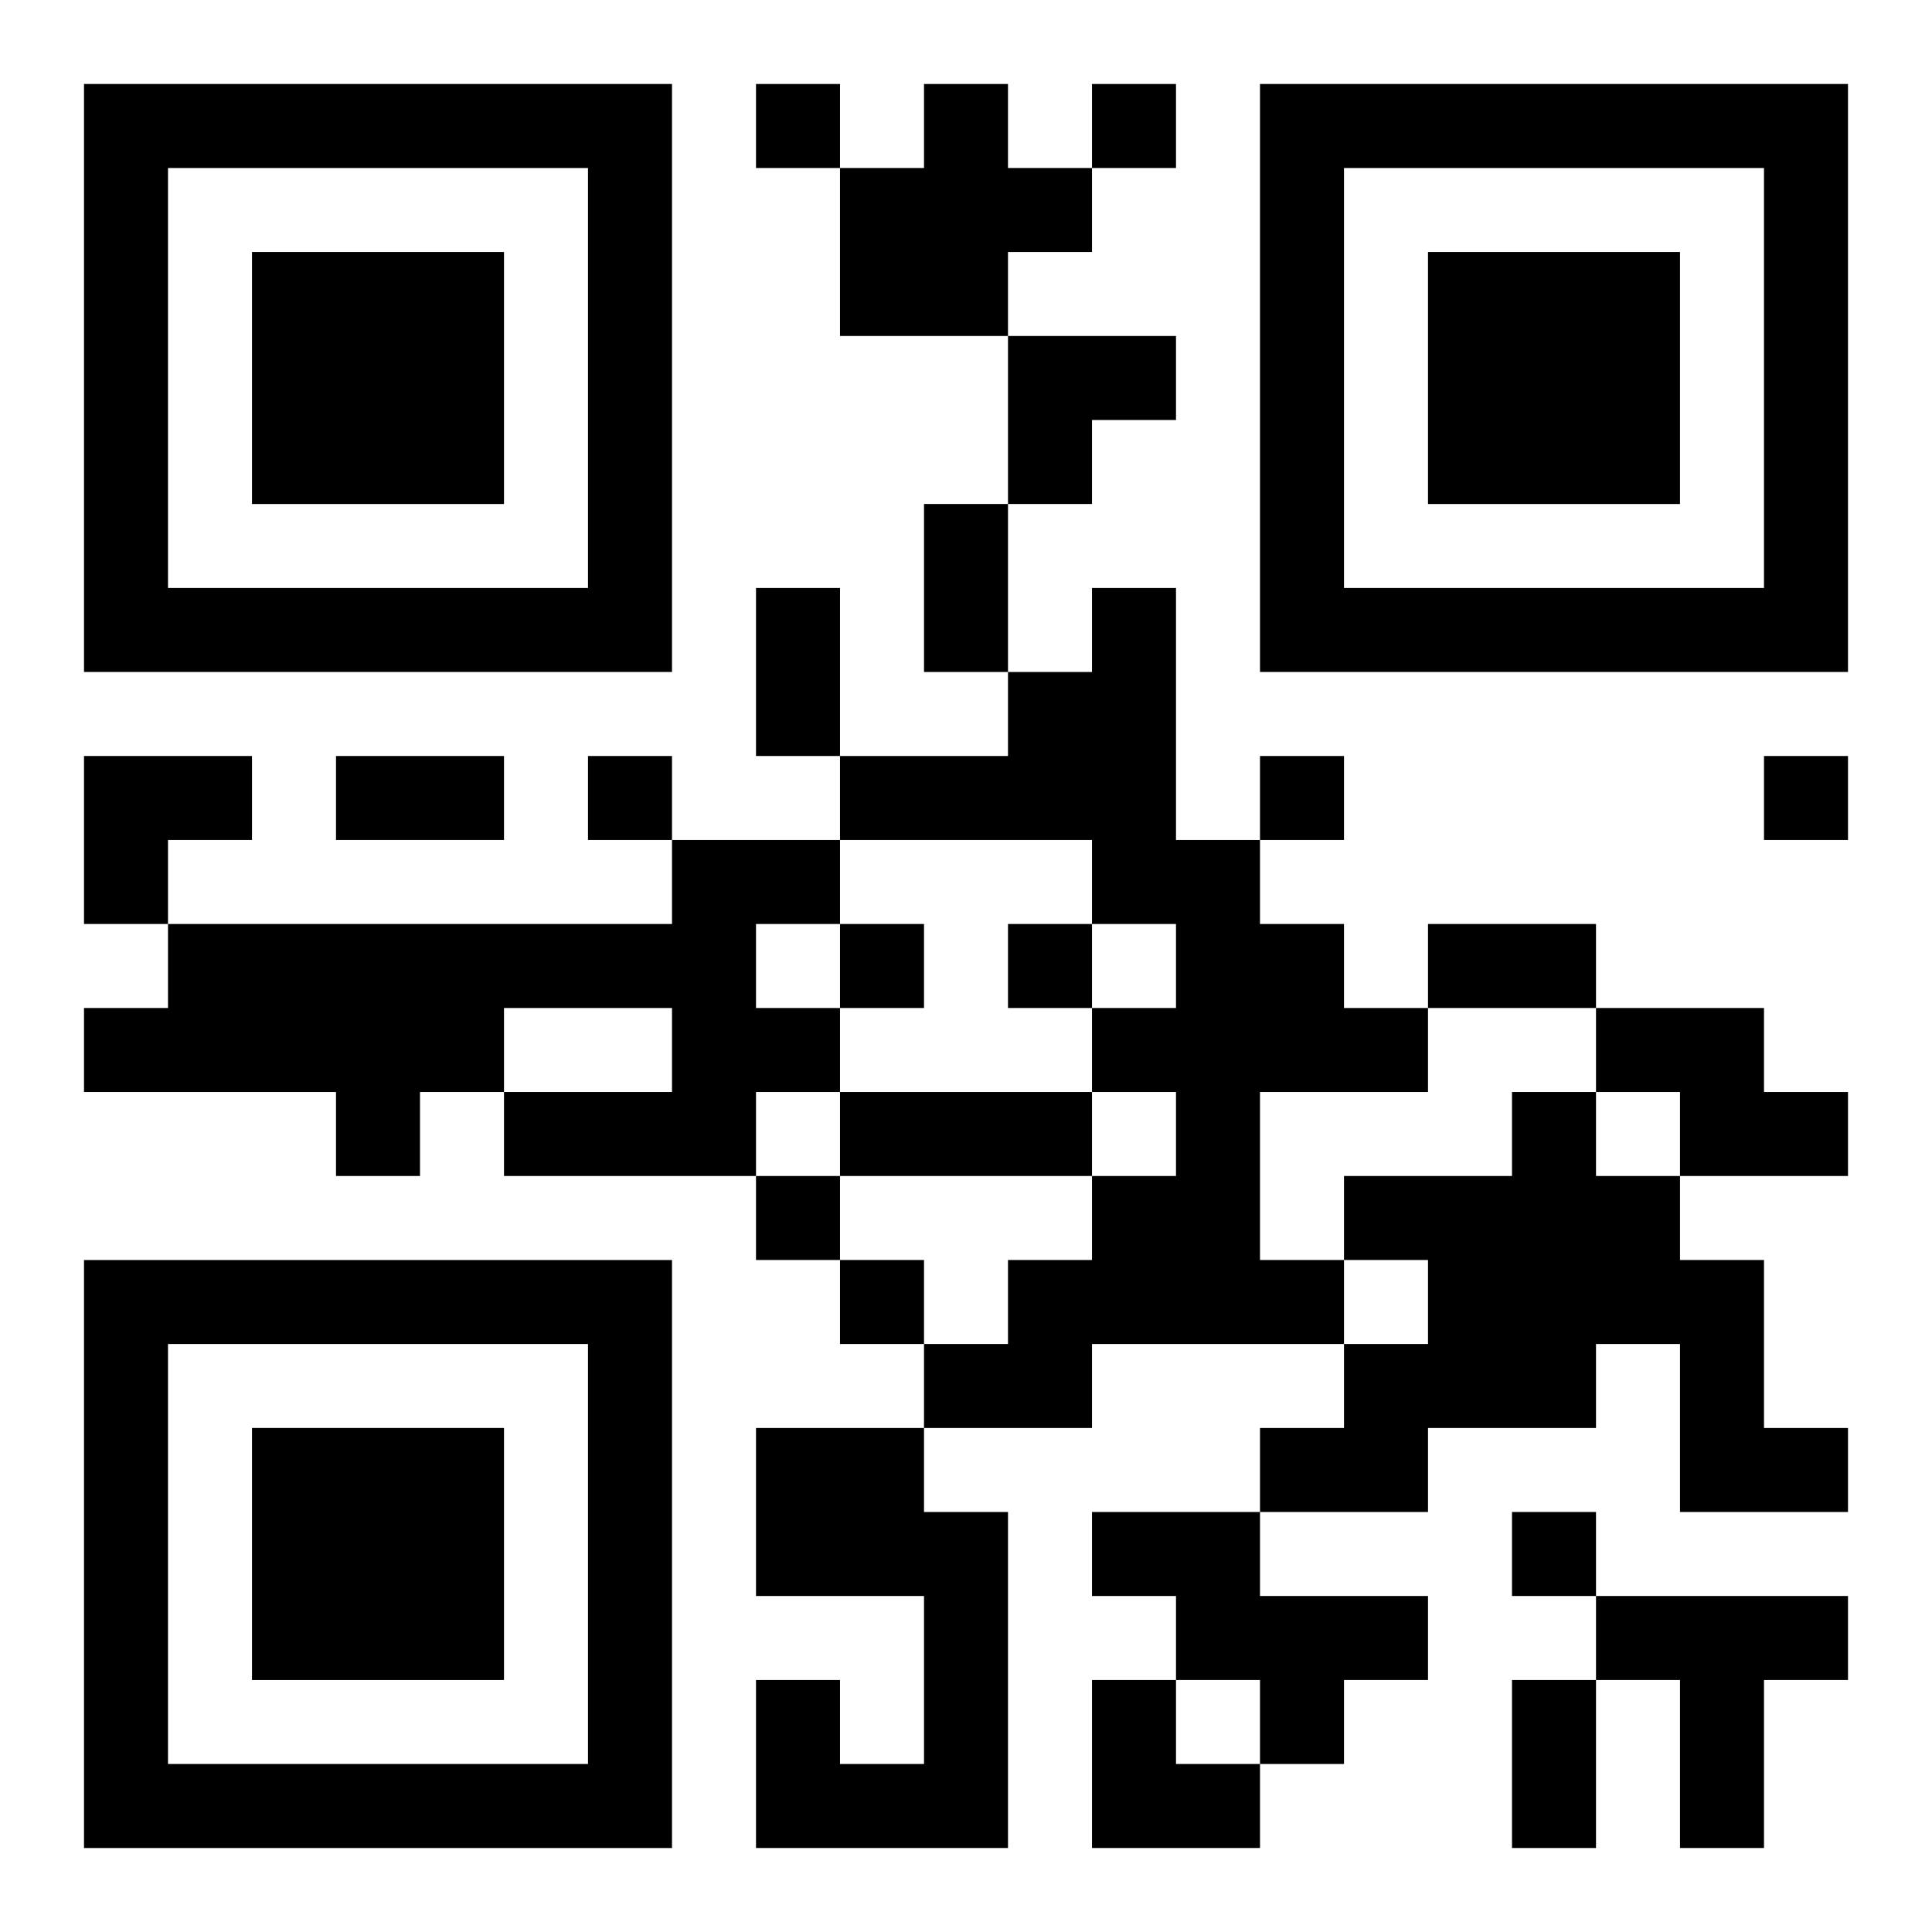 <?xml version="1.0" encoding="UTF-8"?>
<svg width="250" height="250" baseProfile="full" version="1.1" viewBox="-1 -1 23 23" xmlns="http://www.w3.org/2000/svg" xmlns:xlink="http://www.w3.org/1999/xlink"><symbol id="a"><path d="m0 7v7h7v-7h-7zm1 1h5v5h-5v-5zm1 1v3h3v-3h-3z"/></symbol><use y="-7" xlink:href="#a"/><use y="7" xlink:href="#a"/><use x="14" y="-7" xlink:href="#a"/><path d="m10 0h1v1h1v1h-1v1h-2v-2h1v-1m2 6h1v3h1v1h1v1h1v1h-2v2h1v1h-3v1h-2v-1h1v-1h1v-1h1v-1h-1v-1h1v-1h-1v-1h-3v-1h2v-1h1v-1m-5 3h2v1h-1v1h1v1h-1v1h-3v-1h2v-1h-2v1h-1v1h-1v-1h-3v-1h1v-1h6v-1m11 2h2v1h1v1h-2v-1h-1v-1m-1 1h1v1h1v1h1v2h1v1h-2v-2h-1v1h-2v1h-2v-1h1v-1h1v-1h-1v-1h2v-1m-9 4h2v1h1v4h-3v-2h1v1h1v-2h-2v-2m4 1h2v1h2v1h-1v1h-1v-1h-1v-1h-1v-1m6 1h3v1h-1v2h-1v-2h-1v-1m-10-18v1h1v-1h-1m4 0v1h1v-1h-1m-6 8v1h1v-1h-1m8 0v1h1v-1h-1m6 0v1h1v-1h-1m-11 2v1h1v-1h-1m2 0v1h1v-1h-1m-3 3v1h1v-1h-1m1 1v1h1v-1h-1m8 3v1h1v-1h-1m-7-12h1v2h-1v-2m-2 1h1v2h-1v-2m-5 2h2v1h-2v-1m13 2h2v1h-2v-1m-7 2h3v1h-3v-1m8 7h1v2h-1v-2m-6-16h2v1h-1v1h-1zm-11 5h2v1h-1v1h-1zm12 11h1v1h1v1h-2z"/></svg>
